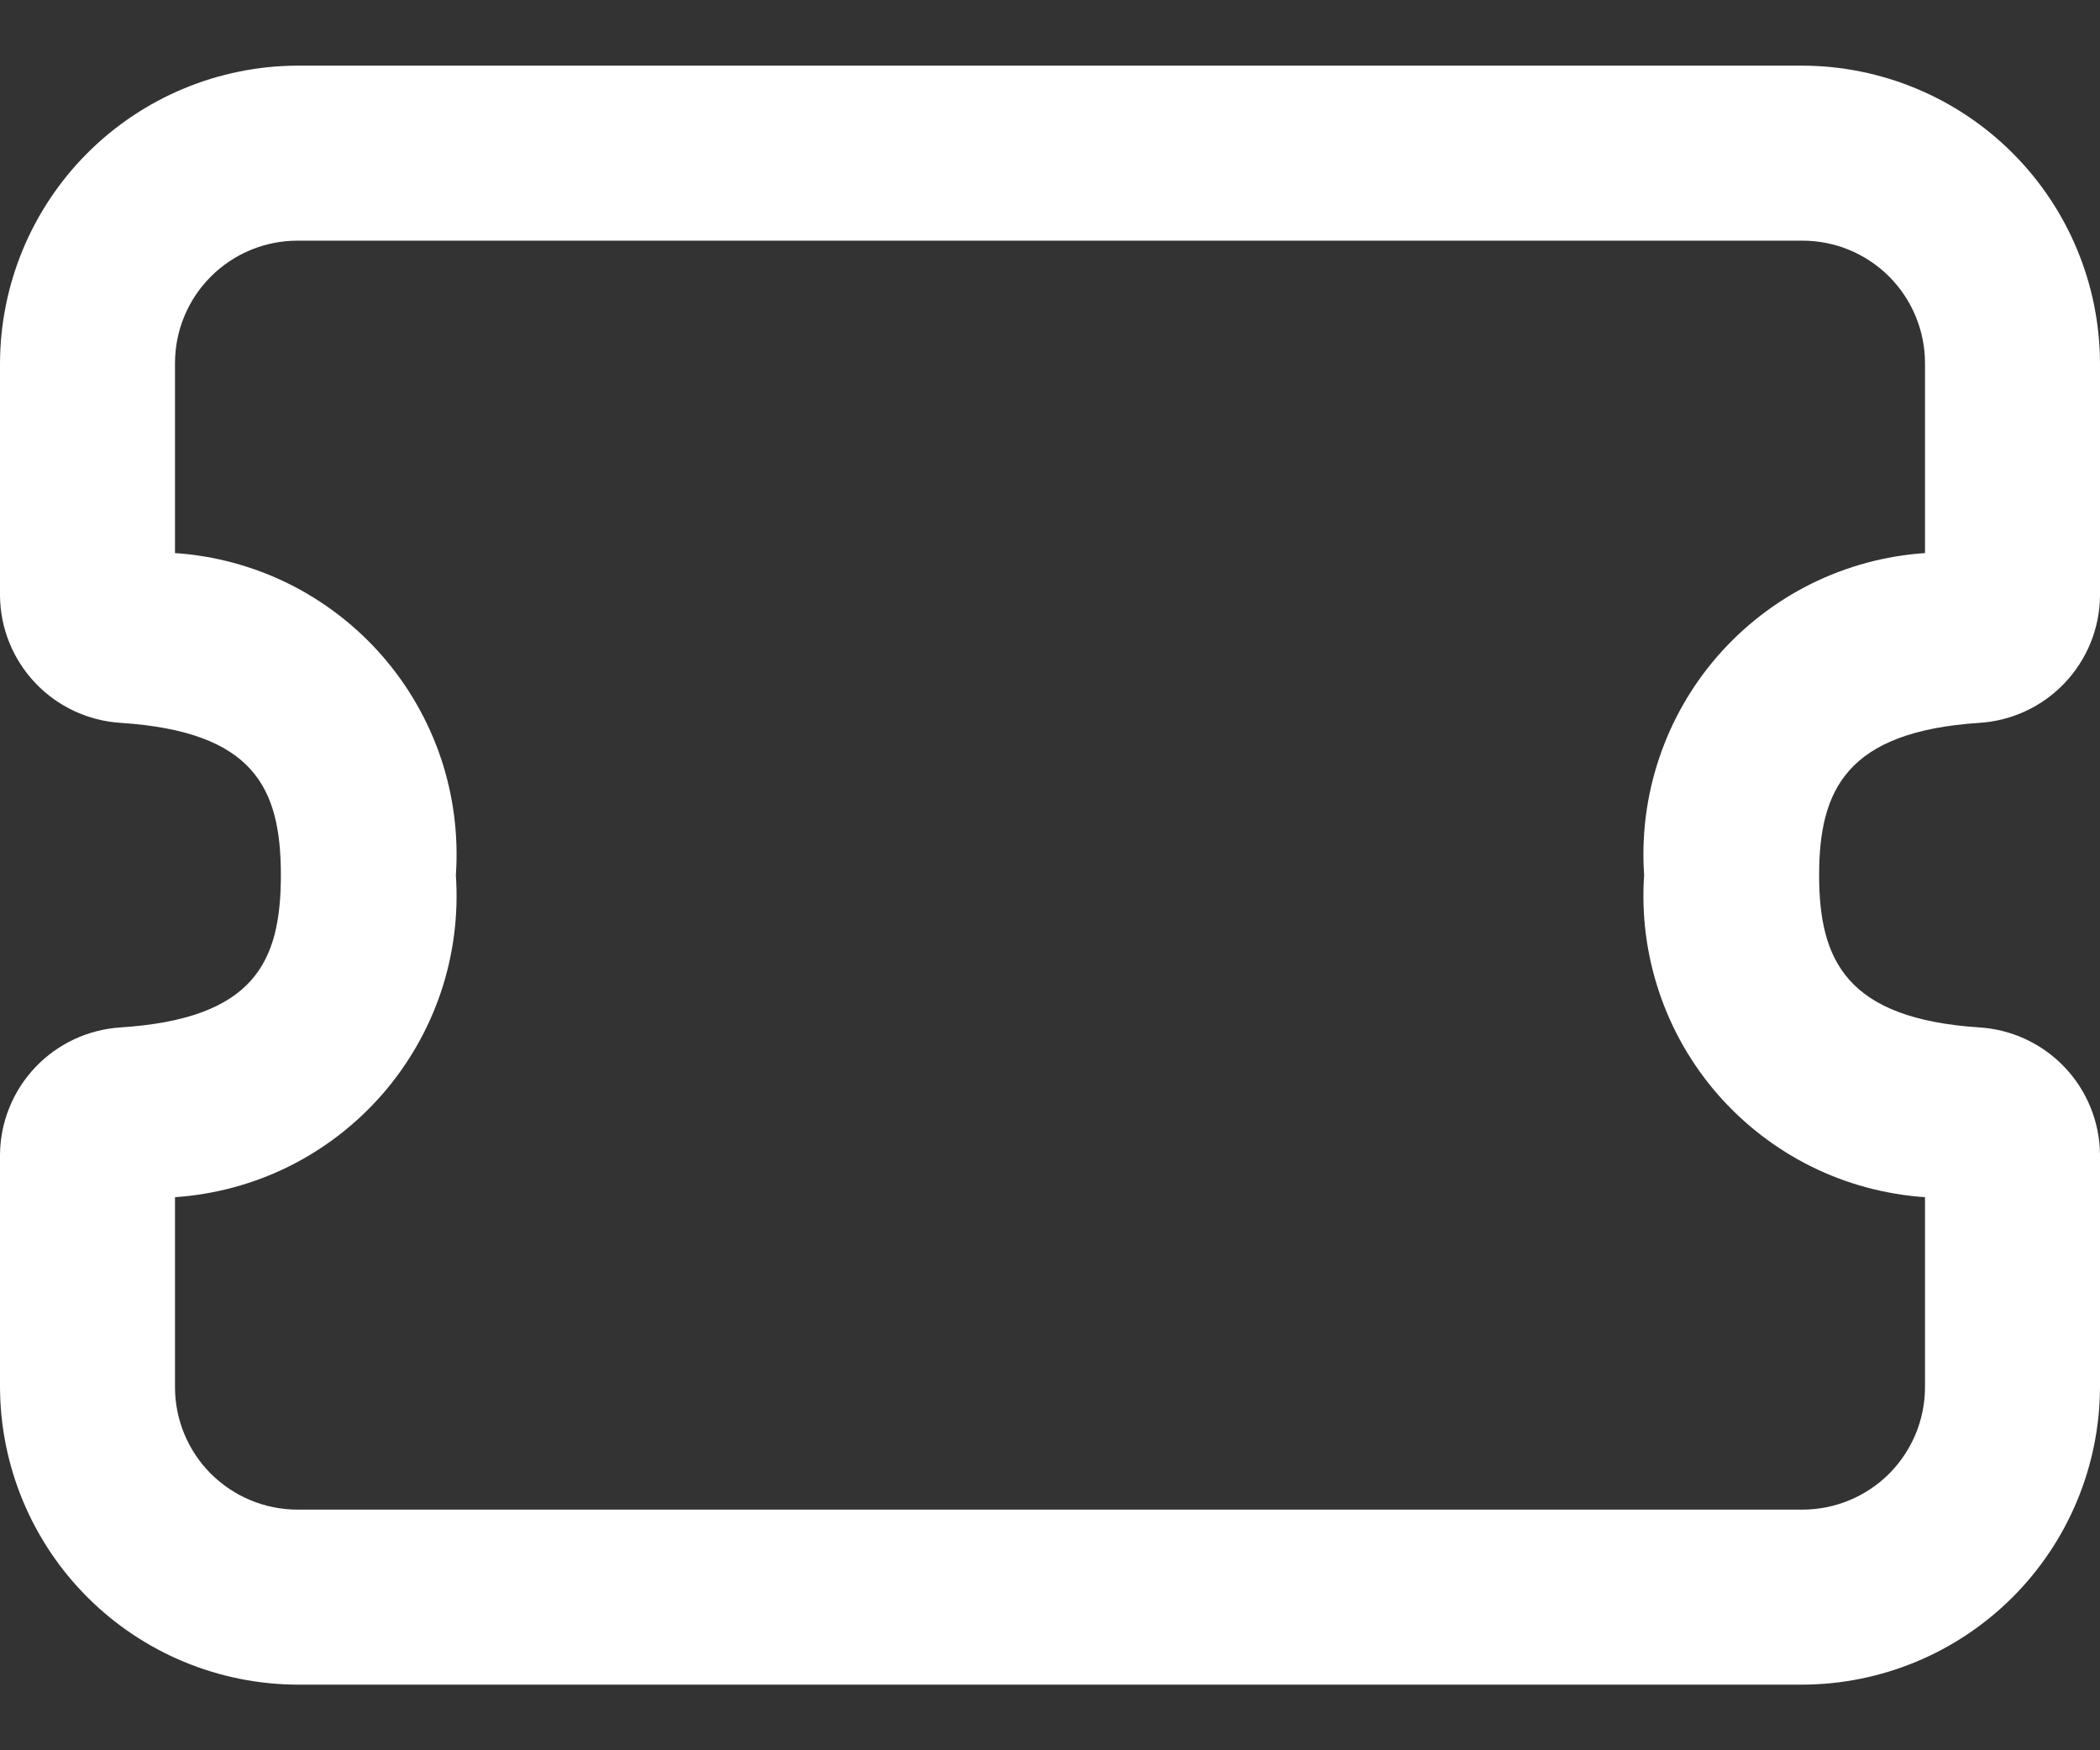 <svg width="24" height="20" viewBox="0 0 24 20" fill="none" xmlns="http://www.w3.org/2000/svg">
<rect x="0" y="0" width="24" height="20" fill="#333333" stroke="none"/>
<path d="M20.6 19.25H3.4C2.499 19.247 1.636 18.888 0.999 18.251C0.362 17.614 0.003 16.751 0 15.85L0 13.19C0.004 12.819 0.149 12.463 0.405 12.194C0.661 11.925 1.009 11.763 1.38 11.74C2.9 11.64 3.21 11 3.21 10C3.21 9 2.9 8.36 1.38 8.26C1.009 8.237 0.661 8.075 0.405 7.806C0.149 7.537 0.004 7.181 0 6.81L0 4.15C0.003 3.249 0.362 2.386 0.999 1.749C1.636 1.112 2.499 0.753 3.4 0.75H20.6C21.501 0.753 22.364 1.112 23.001 1.749C23.638 2.386 23.997 3.249 24 4.15V6.81C23.996 7.181 23.851 7.537 23.595 7.806C23.339 8.075 22.991 8.237 22.62 8.26C21.1 8.36 20.79 9.03 20.79 10C20.79 10.97 21.1 11.64 22.62 11.74C22.991 11.763 23.339 11.925 23.595 12.194C23.851 12.463 23.996 12.819 24 13.19V15.85C23.997 16.751 23.638 17.614 23.001 18.251C22.364 18.888 21.501 19.247 20.6 19.25ZM2 13.68V15.85C2 16.221 2.147 16.577 2.41 16.84C2.673 17.102 3.029 17.25 3.4 17.25H20.6C20.971 17.25 21.327 17.102 21.59 16.84C21.852 16.577 22 16.221 22 15.85V13.68C21.547 13.649 21.105 13.53 20.699 13.329C20.293 13.127 19.93 12.847 19.632 12.506C19.334 12.164 19.106 11.767 18.962 11.337C18.817 10.907 18.759 10.453 18.79 10C18.759 9.548 18.817 9.093 18.962 8.663C19.106 8.233 19.334 7.836 19.632 7.494C19.93 7.153 20.293 6.873 20.699 6.671C21.105 6.47 21.547 6.35 22 6.32V4.15C22 3.779 21.852 3.423 21.59 3.16C21.327 2.897 20.971 2.75 20.6 2.75H3.4C3.029 2.75 2.673 2.897 2.41 3.16C2.147 3.423 2 3.779 2 4.15V6.32C2.453 6.35 2.895 6.47 3.301 6.671C3.707 6.873 4.07 7.153 4.368 7.494C4.666 7.836 4.894 8.233 5.039 8.663C5.183 9.093 5.241 9.548 5.21 10C5.241 10.453 5.183 10.907 5.039 11.337C4.894 11.767 4.666 12.164 4.368 12.506C4.07 12.847 3.707 13.127 3.301 13.329C2.895 13.53 2.453 13.649 2 13.68Z" fill="white"/>
</svg>
